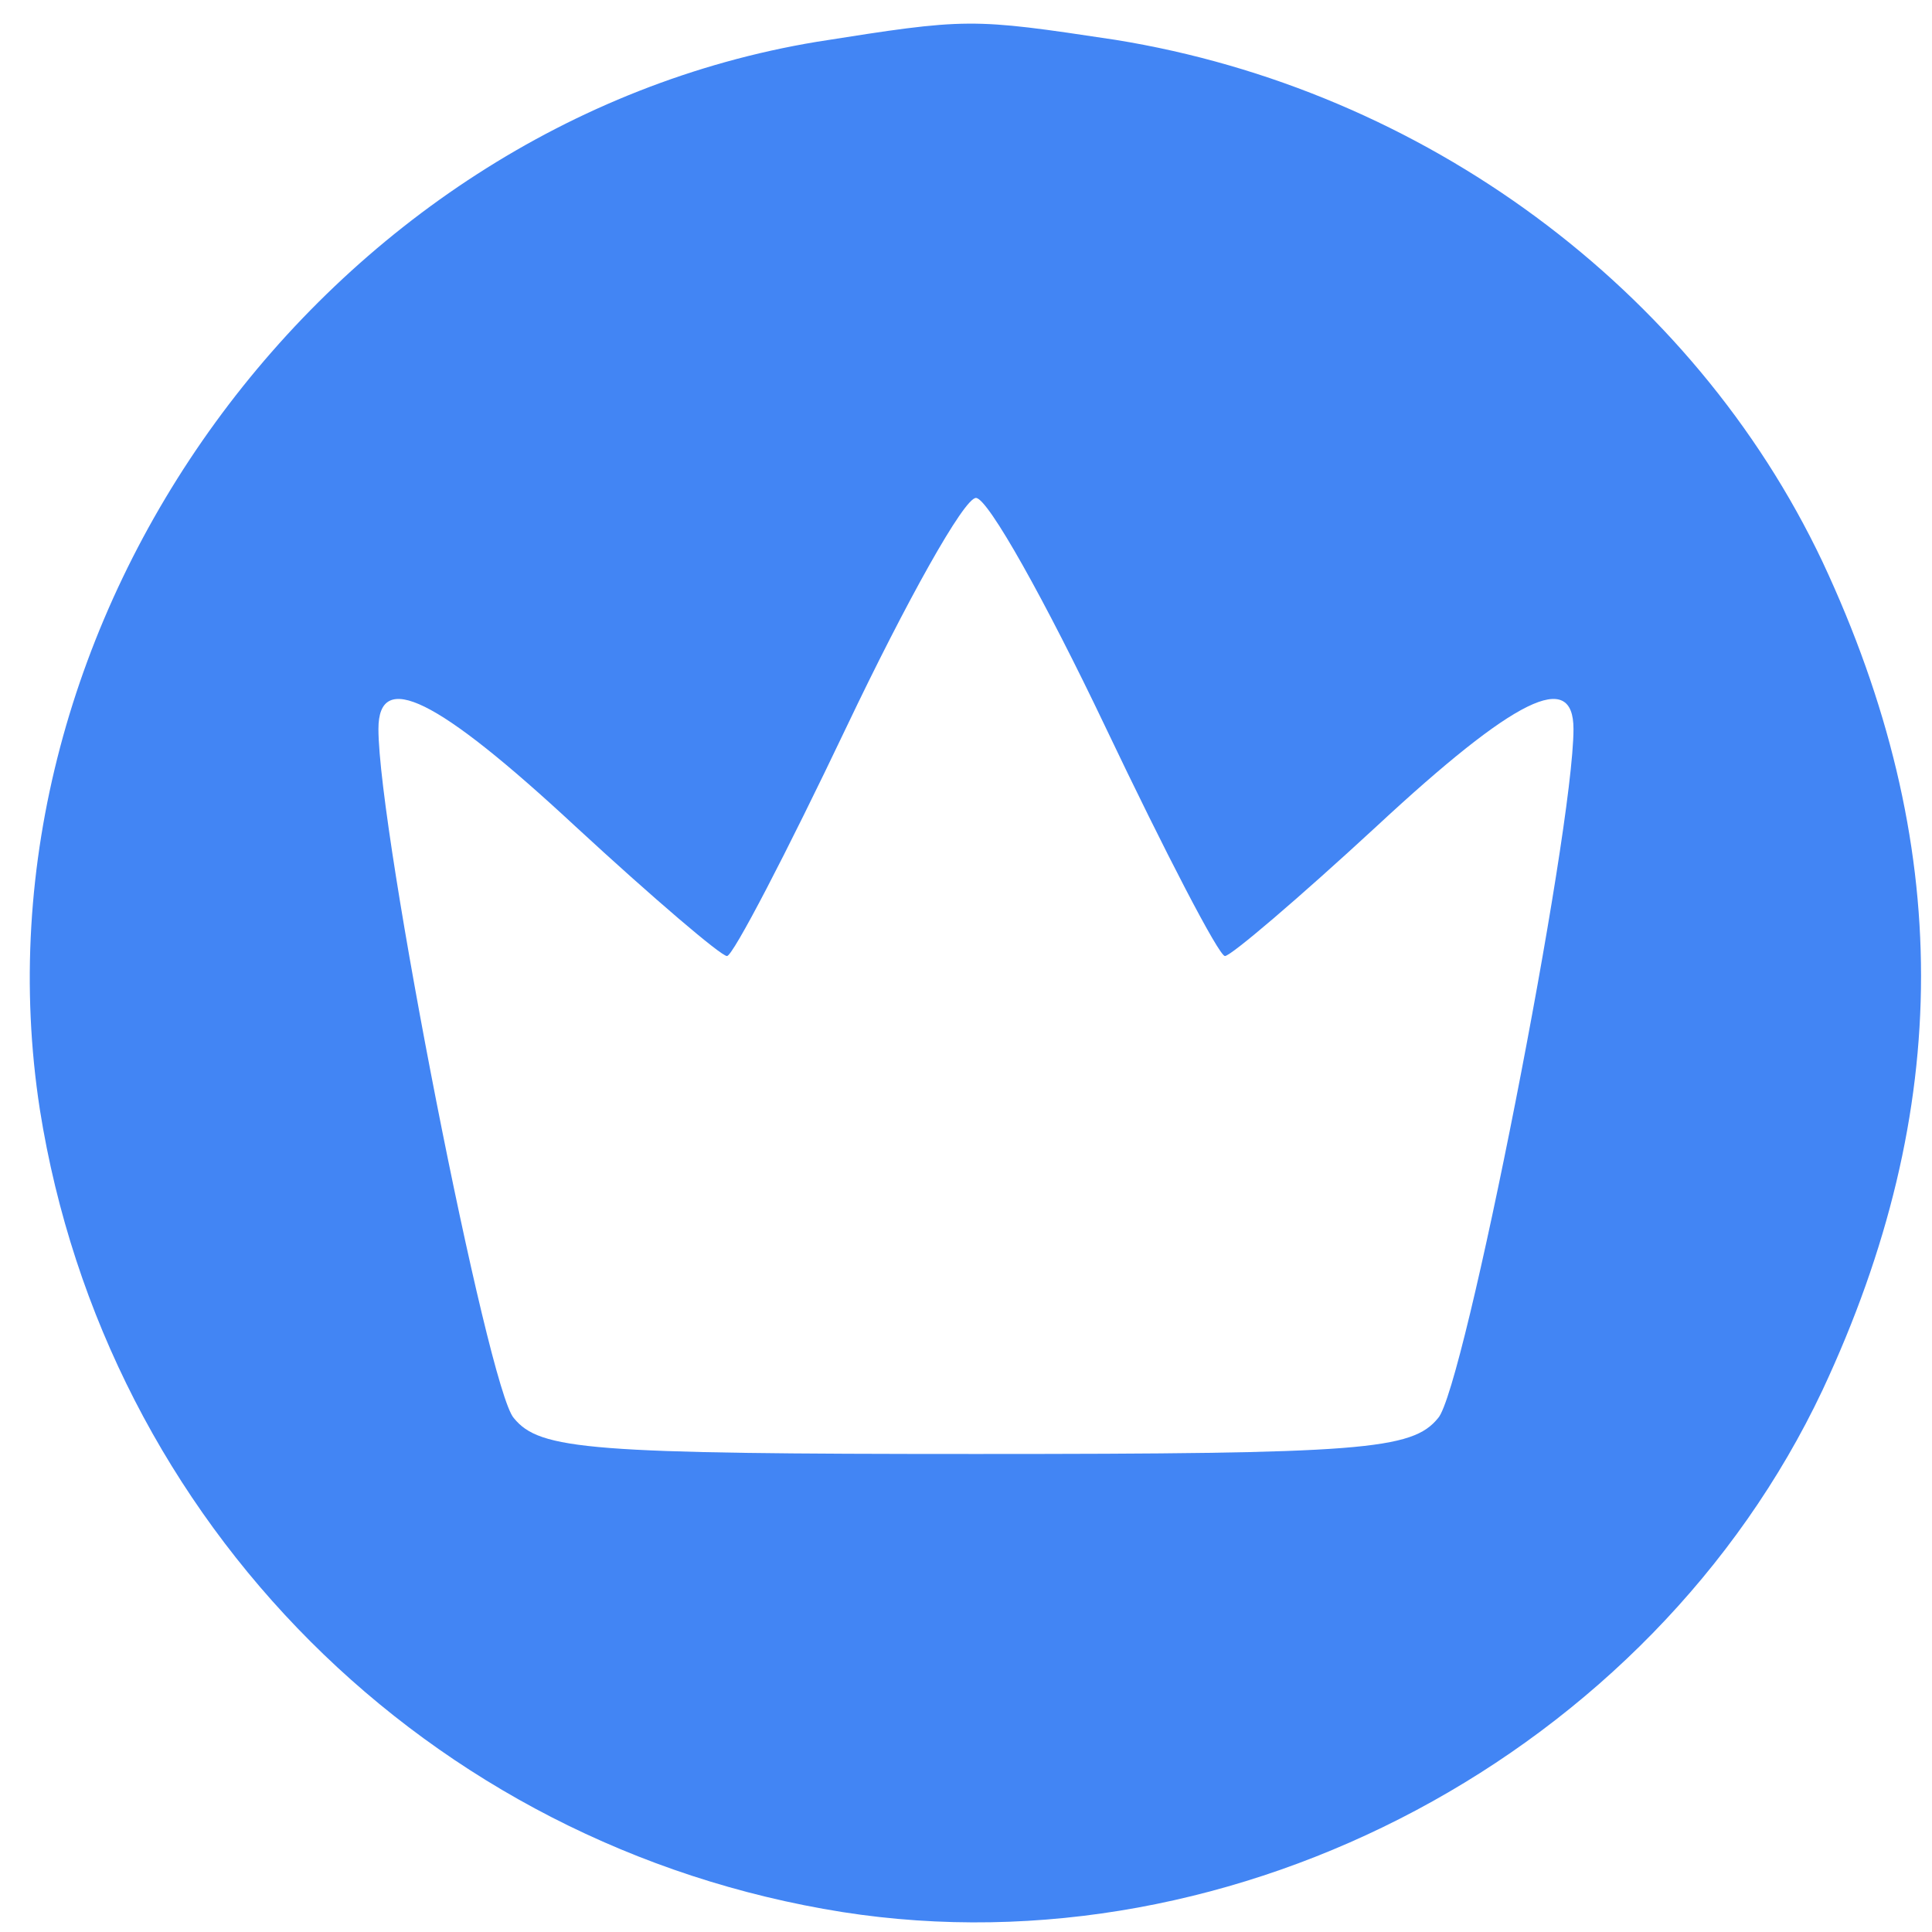 <?xml version="1.0" standalone="no"?>
<!DOCTYPE svg PUBLIC "-//W3C//DTD SVG 20010904//EN"
 "http://www.w3.org/TR/2001/REC-SVG-20010904/DTD/svg10.dtd">
<svg version="1.0" xmlns="http://www.w3.org/2000/svg"
 width="97pt" height="97pt" viewBox="0 0 97 97"
 preserveAspectRatio="xMidYMid meet">

<g transform="translate(0,97) scale(0.1,-0.1)"
fill="#4285f4" stroke="none">
<path d="M410 949 c-247 -41 -428 -290 -390 -536 33 -208 195 -370 403 -403
198 -31 406 80 492 262 66 141 66 275 0 416 -65 137 -200 237 -355 262 -73 11
-74 11 -150 -1z m145 -344 c30 -63 57 -115 60 -115 3 0 37 29 76 65 70 65 99
79 99 49 0 -52 -55 -332 -68 -346 -13 -16 -38 -18 -232 -18 -194 0 -219 2
-232 18 -13 14 -68 294 -68 346 0 30 29 16 99 -49 39 -36 73 -65 76 -65 3 0
30 52 60 115 30 63 59 115 65 115 6 0 35 -52 65 -115z"/>
</g>
</svg>
